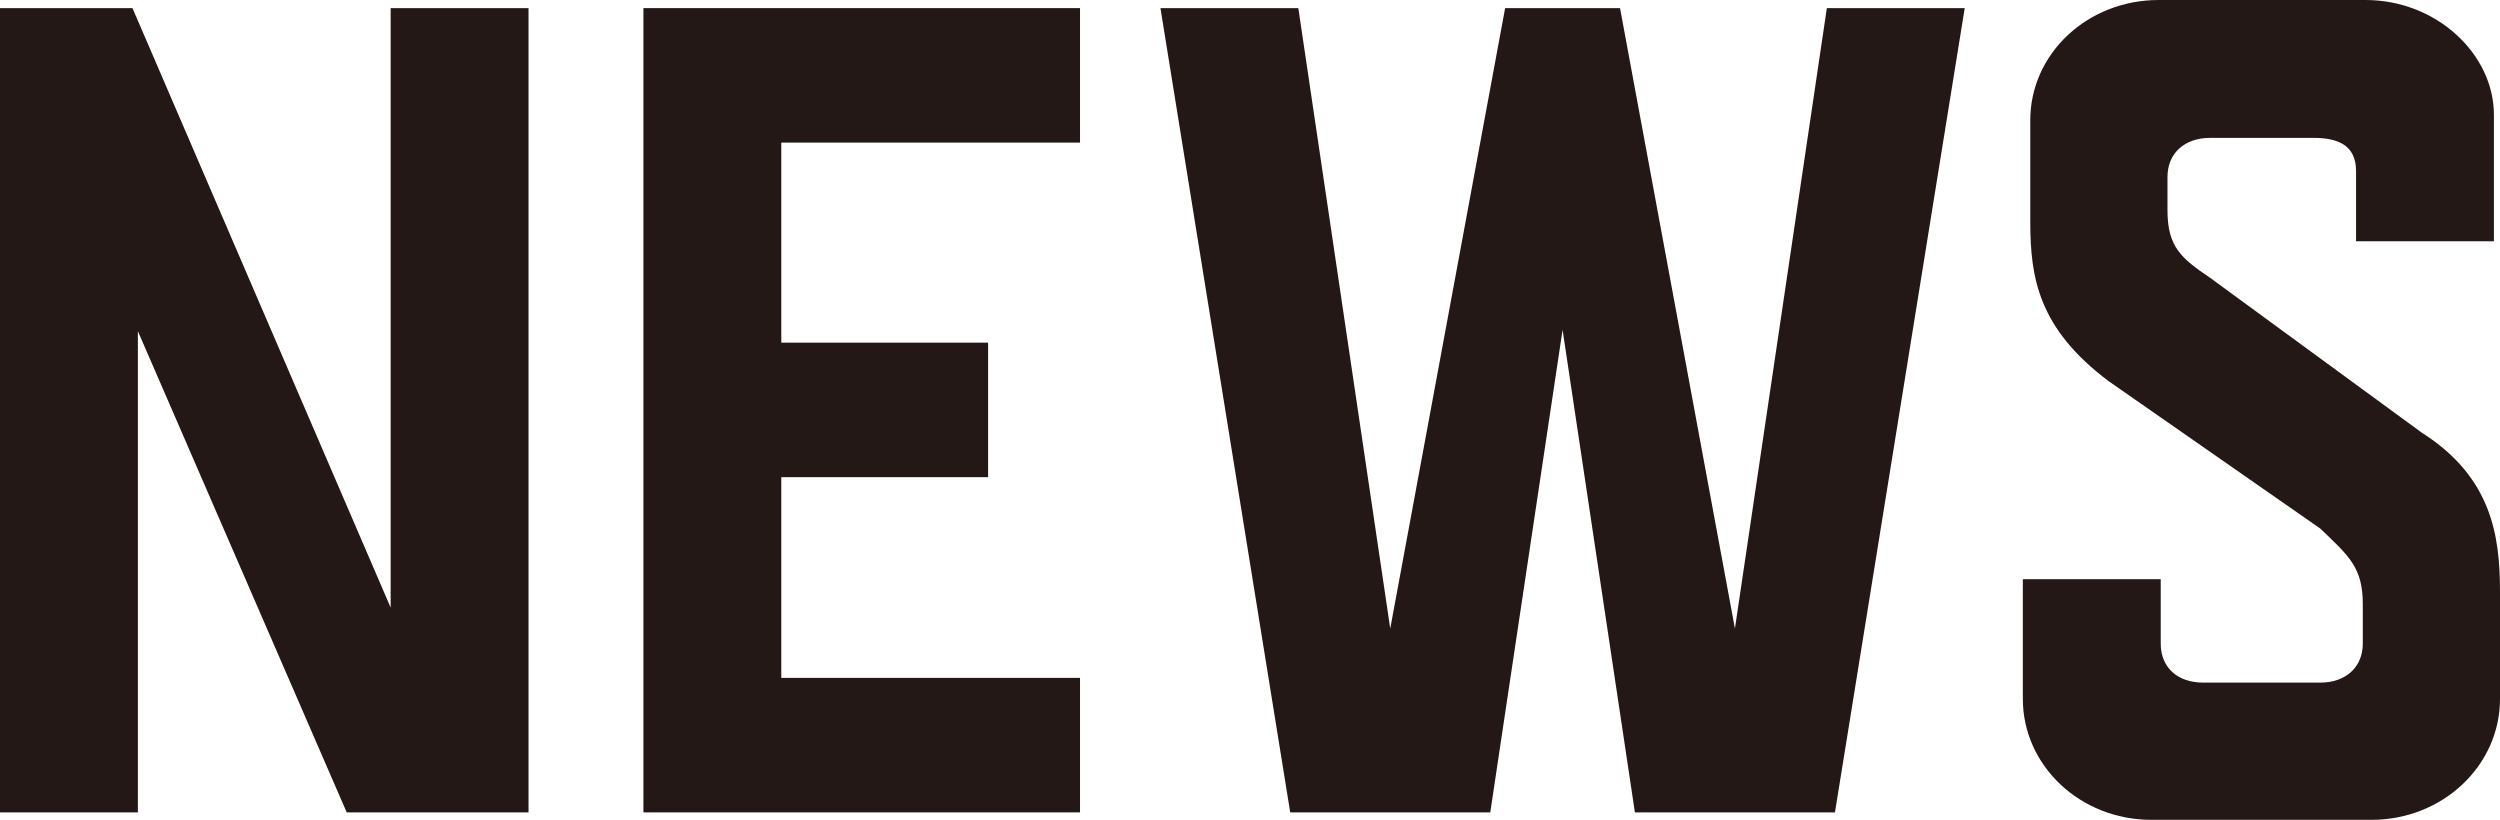 <?xml version="1.0" encoding="utf-8"?>
<!-- Generator: Adobe Illustrator 24.3.0, SVG Export Plug-In . SVG Version: 6.00 Build 0)  -->
<svg version="1.1" id="news" xmlns="http://www.w3.org/2000/svg" xmlns:xlink="http://www.w3.org/1999/xlink" x="0px"
	 y="0px" viewBox="0 0 36.99 12.14" style="enable-background:new 0 0 36.99 12.14;" xml:space="preserve">
<style type="text/css">
	.st0{fill:#231815;}
</style>
<g>
	<path class="st0" d="M7.82,12.02H5.13L2.04,4.9v7.12H0V0.12h1.96l3.82,8.87V0.12h2.04V12.02z"/>
	<path class="st0" d="M15.98,2.11h-4.42v2.96h3.06v1.99h-3.06v2.97h4.42v1.99H9.52V0.12h6.46V2.11z"/>
	<path class="st0" d="M27.15,12.02h-2.96l-1.07-7.14l-1.07,7.14h-2.96l-1.92-11.9h2.04l1.36,9.18l1.7-9.18h1.7l1.7,9.18l1.36-9.18
		h2.04L27.15,12.02z"/>
	<path class="st0" d="M30.04,3.28v-1.5c0-0.99,0.85-1.78,1.9-1.78H35c1.05,0,1.9,0.8,1.9,1.7v1.87h-2.04V2.53
		c0-0.37-0.25-0.49-0.63-0.49h-1.53c-0.37,0-0.63,0.22-0.63,0.58v0.49c0,0.54,0.2,0.71,0.63,1l3.13,2.29
		c1.04,0.66,1.16,1.53,1.16,2.36v1.58c0,0.99-0.85,1.79-1.9,1.79h-3.26c-1.05,0-1.9-0.8-1.9-1.79V8.57h2.04v0.95
		c0,0.36,0.25,0.58,0.63,0.58h1.73c0.37,0,0.63-0.22,0.63-0.58V8.94c0-0.54-0.2-0.71-0.63-1.12L31.2,5.64
		C30.16,4.86,30.04,4.11,30.04,3.28z"/>
</g>
</svg>
